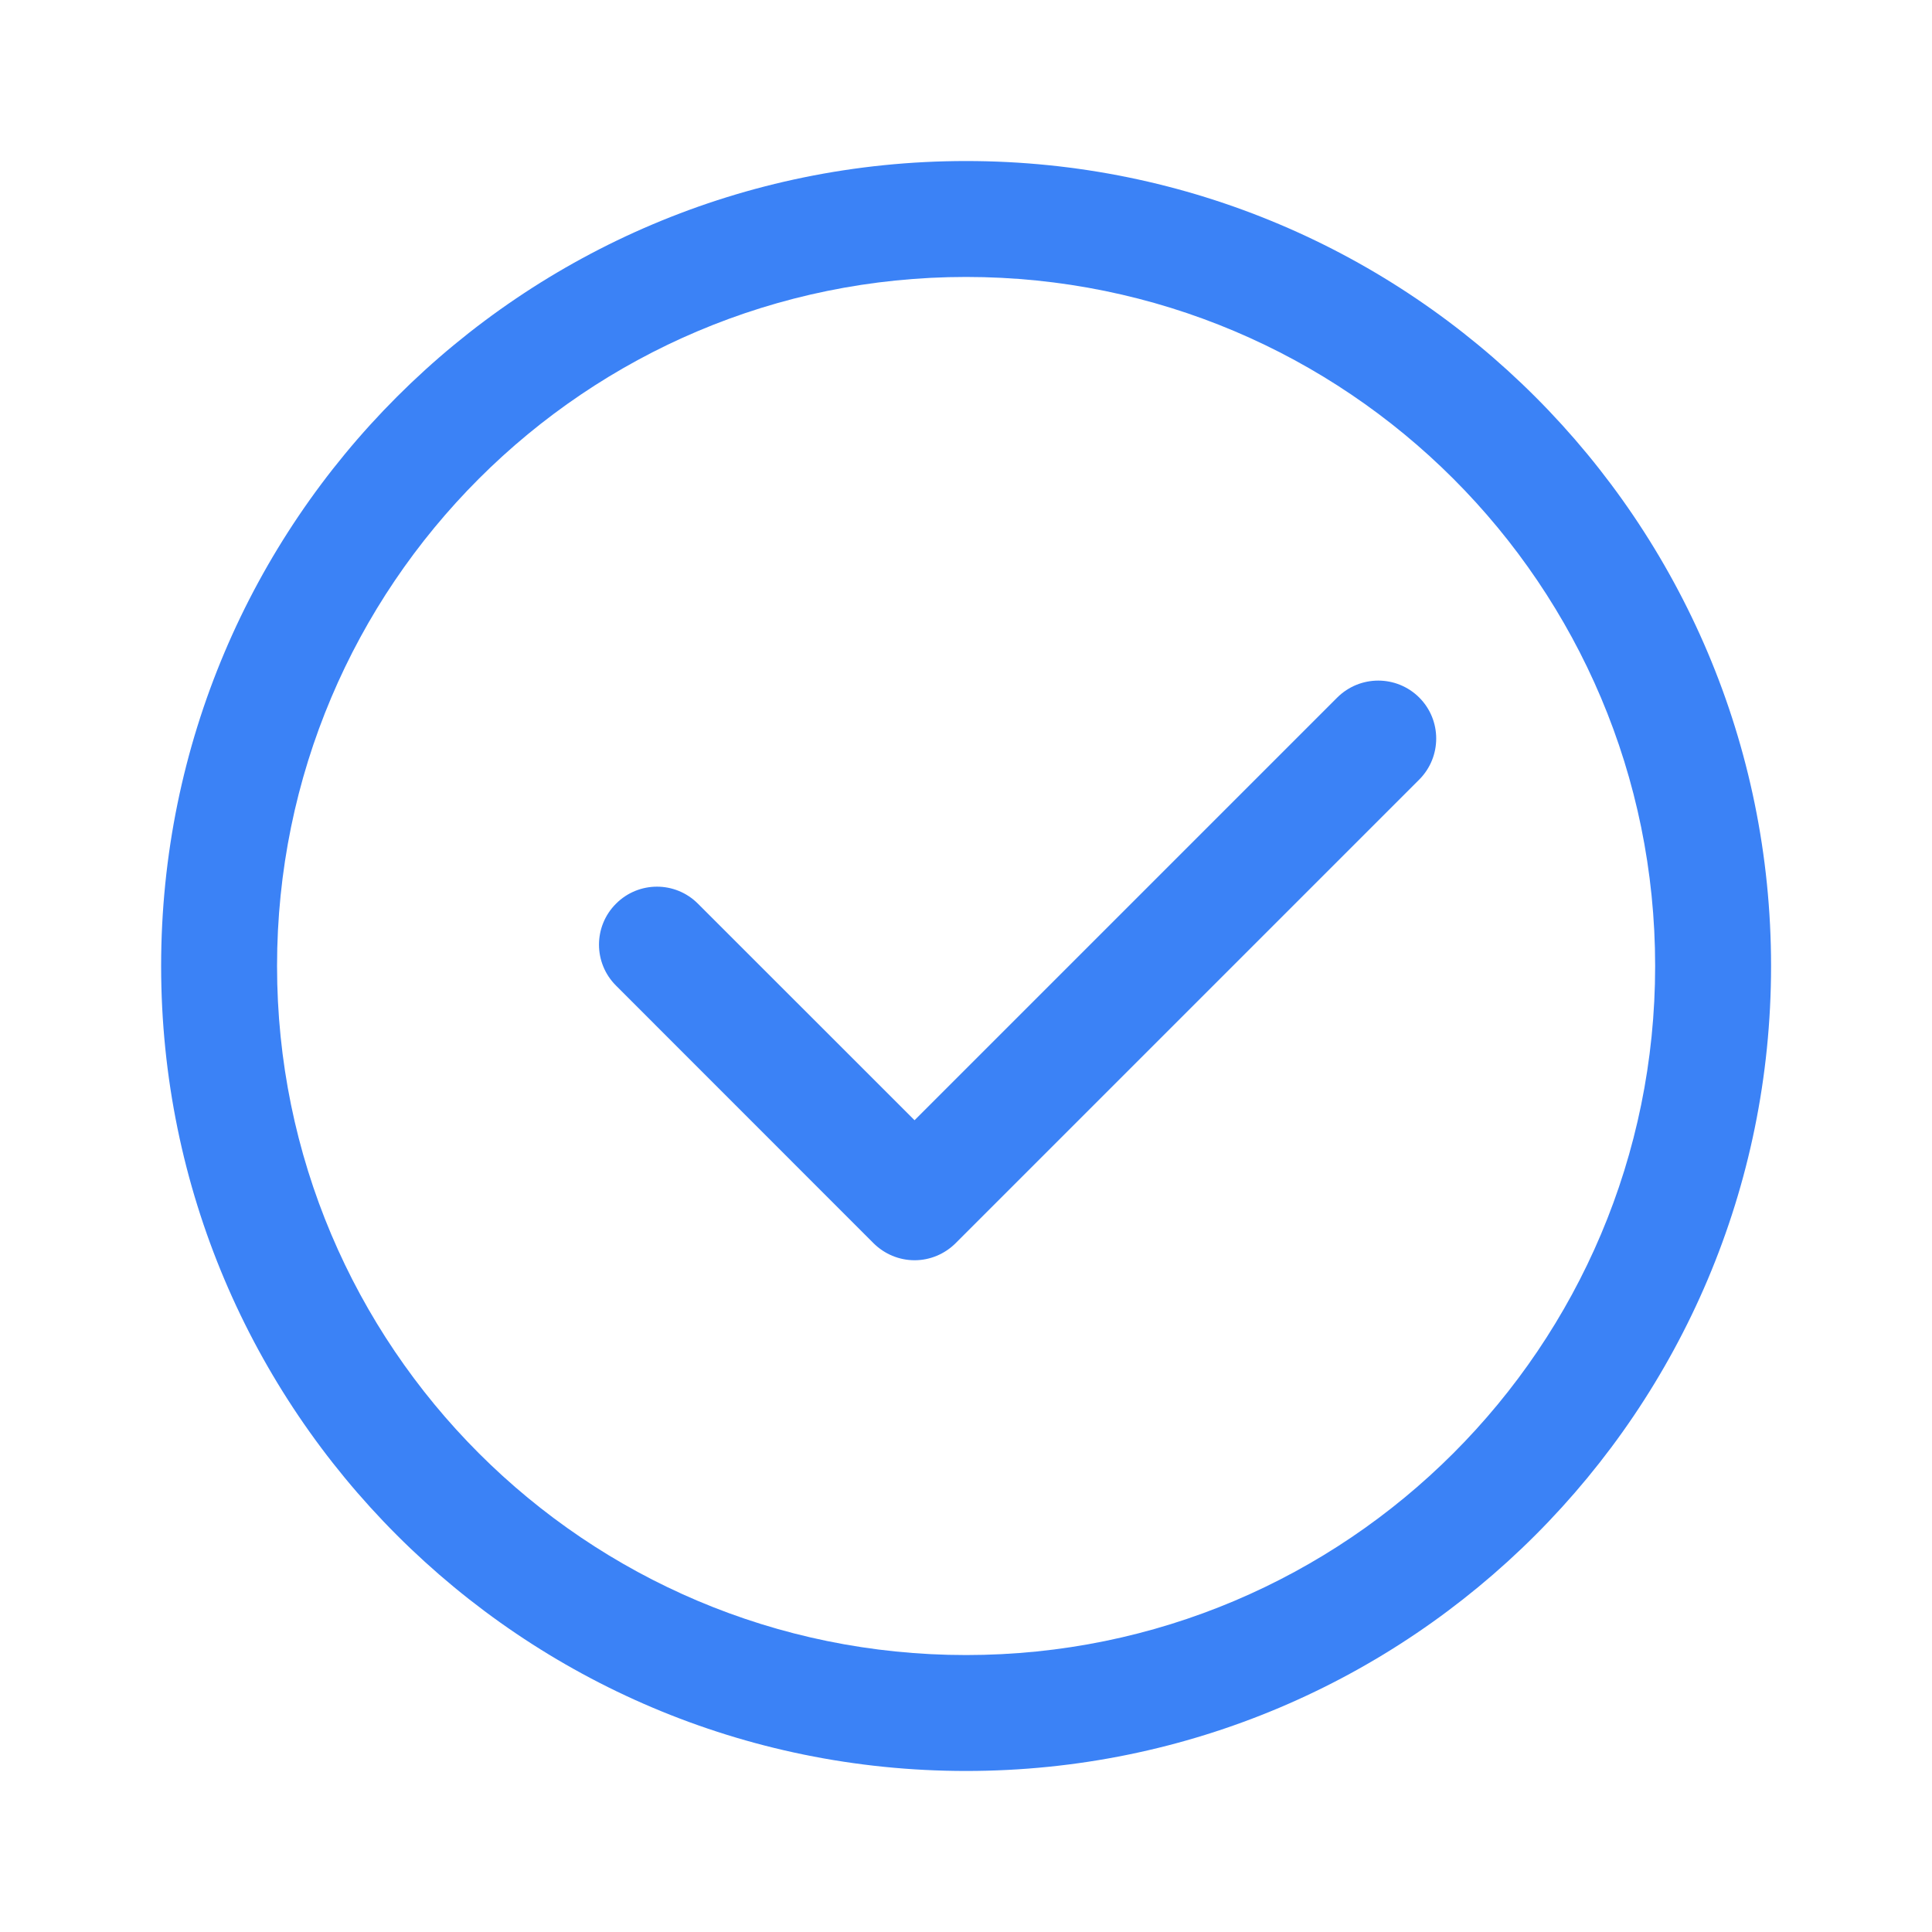 <svg width="20" height="20" viewBox="0 0 20 20" fill="none" xmlns="http://www.w3.org/2000/svg">
<path d="M14.692 8.07C14.926 7.835 14.926 7.455 14.692 7.221C14.457 6.987 14.078 6.987 13.843 7.221L14.692 8.07ZM9.468 12.445L9.043 12.87C9.156 12.982 9.308 13.046 9.468 13.046C9.627 13.046 9.779 12.982 9.892 12.87L9.468 12.445ZM7.225 9.355C6.991 9.12 6.611 9.12 6.377 9.355C6.142 9.589 6.142 9.969 6.377 10.203L7.225 9.355ZM17.134 10C17.134 13.94 13.941 17.133 10.001 17.133V18.333C14.603 18.333 18.334 14.602 18.334 10H17.134ZM10.001 17.133C6.061 17.133 2.868 13.94 2.868 10H1.668C1.668 14.602 5.399 18.333 10.001 18.333V17.133ZM2.868 10C2.868 6.06 6.061 2.867 10.001 2.867V1.667C5.399 1.667 1.668 5.398 1.668 10H2.868ZM10.001 2.867C13.941 2.867 17.134 6.06 17.134 10H18.334C18.334 5.398 14.603 1.667 10.001 1.667V2.867ZM13.843 7.221L9.043 12.021L9.892 12.87L14.692 8.07L13.843 7.221ZM9.892 12.021L7.225 9.355L6.377 10.203L9.043 12.87L9.892 12.021Z" fill="#3B82F6"/>
</svg>
